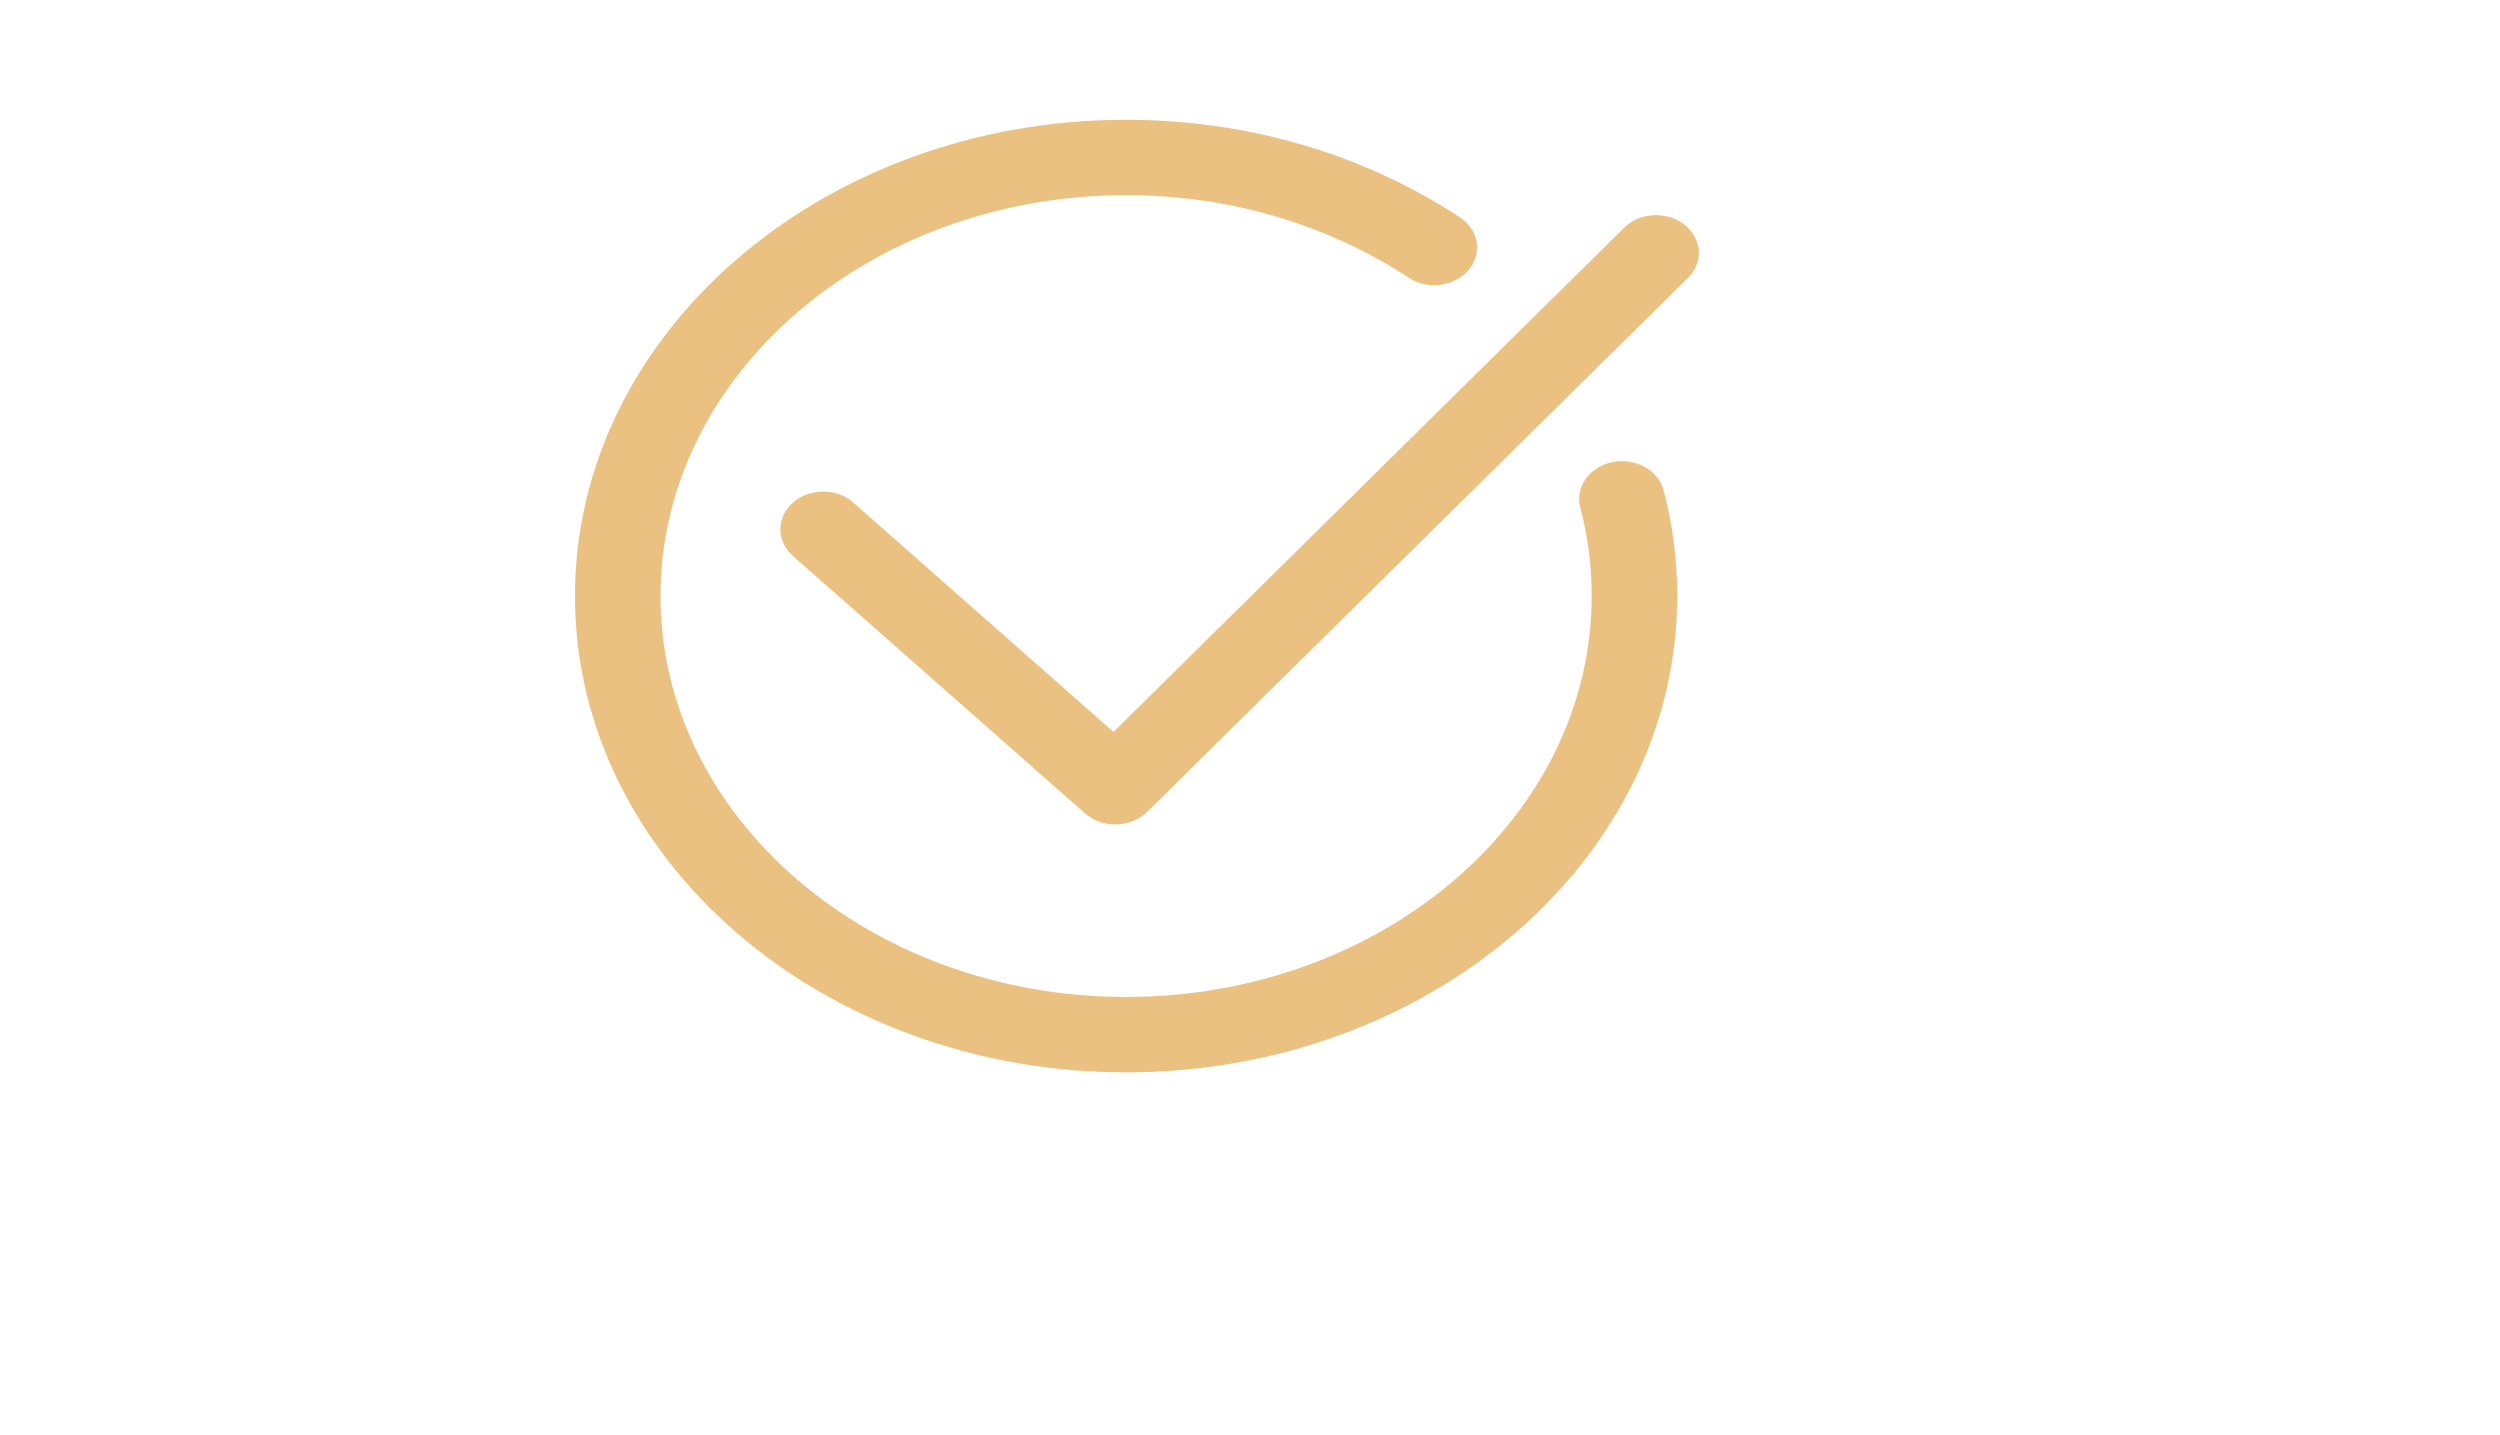 <?xml version="1.0" encoding="UTF-8"?> <svg xmlns="http://www.w3.org/2000/svg" viewBox="1947.823 2470.053 104.354 59.894" width="104.354" height="59.894"><path fill="#ebc181" stroke="none" fill-opacity="1" stroke-width="1" stroke-opacity="1" color="rgb(51, 51, 51)" fill-rule="evenodd" id="tSvg177d7535f85" d="M 1971.823 2494.935 C 1971.823 2505.897 1982.143 2514.815 1994.827 2514.815 C 2007.512 2514.815 2017.831 2505.897 2017.832 2494.935 C 2017.832 2493.397 2017.636 2491.894 2017.25 2490.468 C 2016.891 2489.299 2015.231 2488.91 2014.261 2489.768 C 2013.837 2490.143 2013.655 2490.681 2013.778 2491.199 C 2014.104 2492.423 2014.266 2493.677 2014.262 2494.934 C 2014.262 2504.161 2005.544 2511.668 1994.827 2511.668 C 1984.111 2511.668 1975.393 2504.161 1975.393 2494.934 C 1975.393 2485.707 1984.111 2478.199 1994.827 2478.199 C 1999.099 2478.199 2003.18 2479.391 2006.629 2481.646 C 2007.732 2482.368 2009.308 2481.766 2009.465 2480.563 C 2009.538 2480.004 2009.268 2479.454 2008.755 2479.119 C 2004.687 2476.459 1999.87 2475.053 1994.827 2475.053C 1982.143 2475.053 1971.823 2483.972 1971.823 2494.935Z M 1993.114 2504.006 C 1993.449 2504.301 1993.903 2504.467 1994.376 2504.467 C 1994.394 2504.466 1994.411 2504.466 1994.428 2504.466 C 1994.918 2504.454 1995.381 2504.264 1995.708 2503.941 C 2003.232 2496.512 2010.756 2489.084 2018.28 2481.655 C 2019.195 2480.751 2018.657 2479.314 2017.312 2479.067 C 2016.687 2478.952 2016.041 2479.14 2015.617 2479.559 C 2008.512 2486.574 2001.407 2493.589 1994.303 2500.604 C 1990.684 2497.414 1987.065 2494.225 1983.446 2491.035 C 1982.474 2490.179 1980.816 2490.57 1980.46 2491.74 C 1980.295 2492.283 1980.471 2492.862 1980.922 2493.26C 1984.986 2496.842 1989.05 2500.424 1993.114 2504.006Z" style=""></path><defs> </defs></svg> 